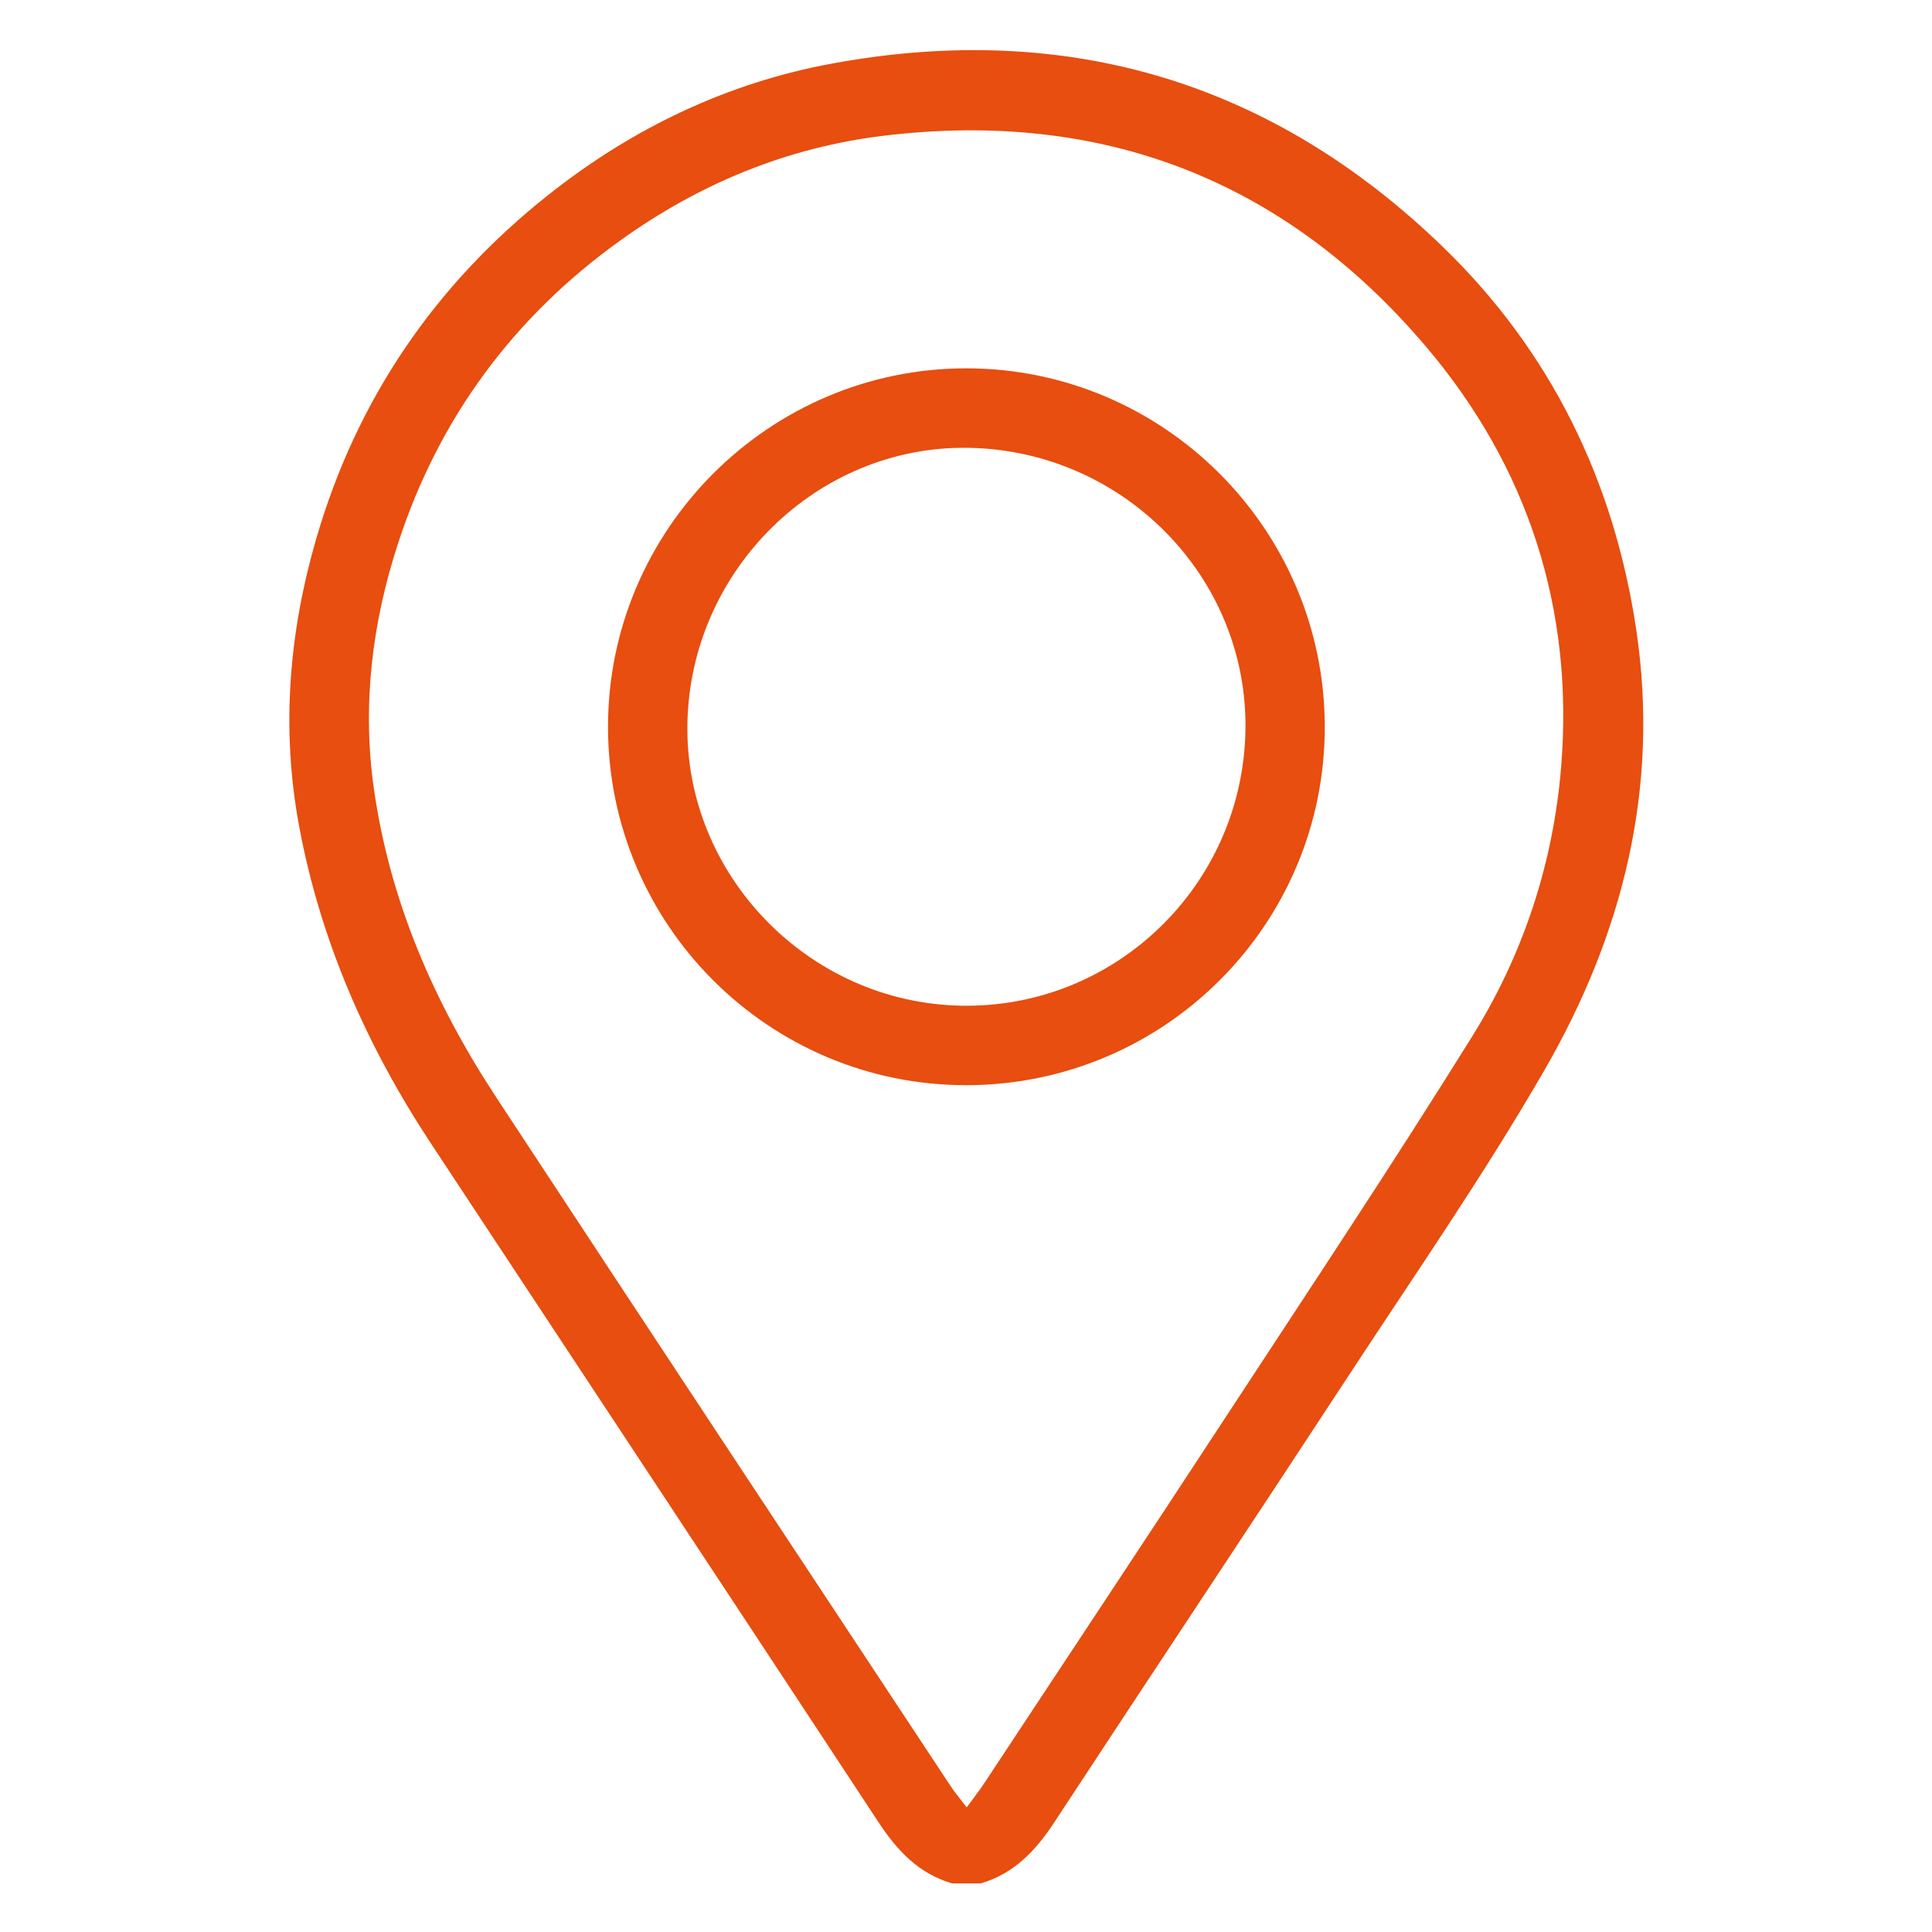 <?xml version="1.0" encoding="UTF-8"?>
<svg id="Layer_1" data-name="Layer 1" xmlns="http://www.w3.org/2000/svg" viewBox="0 0 512 512">
  <defs>
    <style>
      .cls-1 {
        fill: #e74e0f;
      }
    </style>
  </defs>
  <path class="cls-1" d="M252.31,499.12c-8.84-2.58-14.57-8.71-19.49-16.2-39.44-59.97-79.02-119.85-118.54-179.77-17.06-25.86-29.35-53.68-35.03-84.32-4.77-25.75-2.69-51.08,4.53-75.98,10.71-36.94,31.42-67.34,61.57-91.23,22.32-17.69,47.46-29.72,75.43-34.83,62.05-11.34,116.39,4.85,161.66,48.7,28.55,27.66,45.31,61.93,51.19,101.43,6.24,41.88-3.58,80.69-24.27,116.57-16.09,27.89-34.53,54.45-52.19,81.42-25.81,39.41-51.93,78.63-77.77,118.02-4.91,7.49-10.65,13.61-19.5,16.19h-7.59Zm3.87-20.13c1.94-2.67,3.39-4.5,4.67-6.45,21.61-32.72,43.29-65.38,64.76-98.19,21.73-33.19,43.72-66.23,64.67-99.91,13.41-21.57,21.32-45.61,23.42-70.97,3.48-42-8.74-79.76-35.86-111.69-37.56-44.22-85.97-62.81-143.72-55.8-25.58,3.1-48.81,12.73-69.73,27.74-28.26,20.27-47.99,46.98-58.81,79.99-6.92,21.1-9.64,42.8-6.54,65.01,4.2,30.02,16.02,57.06,32.51,82.16,40.02,60.91,80.24,121.69,120.4,182.5,1.1,1.67,2.42,3.21,4.24,5.6Z"/>
  <path class="cls-1" d="M256.27,287.58c-52.39,.16-95.08-42.42-95.14-94.89-.06-52.33,42.74-95.15,95.05-95.08,52.17,.06,94.74,42.57,94.9,94.76,.16,52.44-42.28,95.06-94.81,95.22Zm.43-168.9c-40.04-.71-73.74,32.3-74.53,73.01-.78,40.18,32.16,74.12,72.64,74.83,40.89,.72,74.62-32.08,75.25-73.17,.62-40.4-32.32-73.94-73.35-74.67Z"/>
</svg>